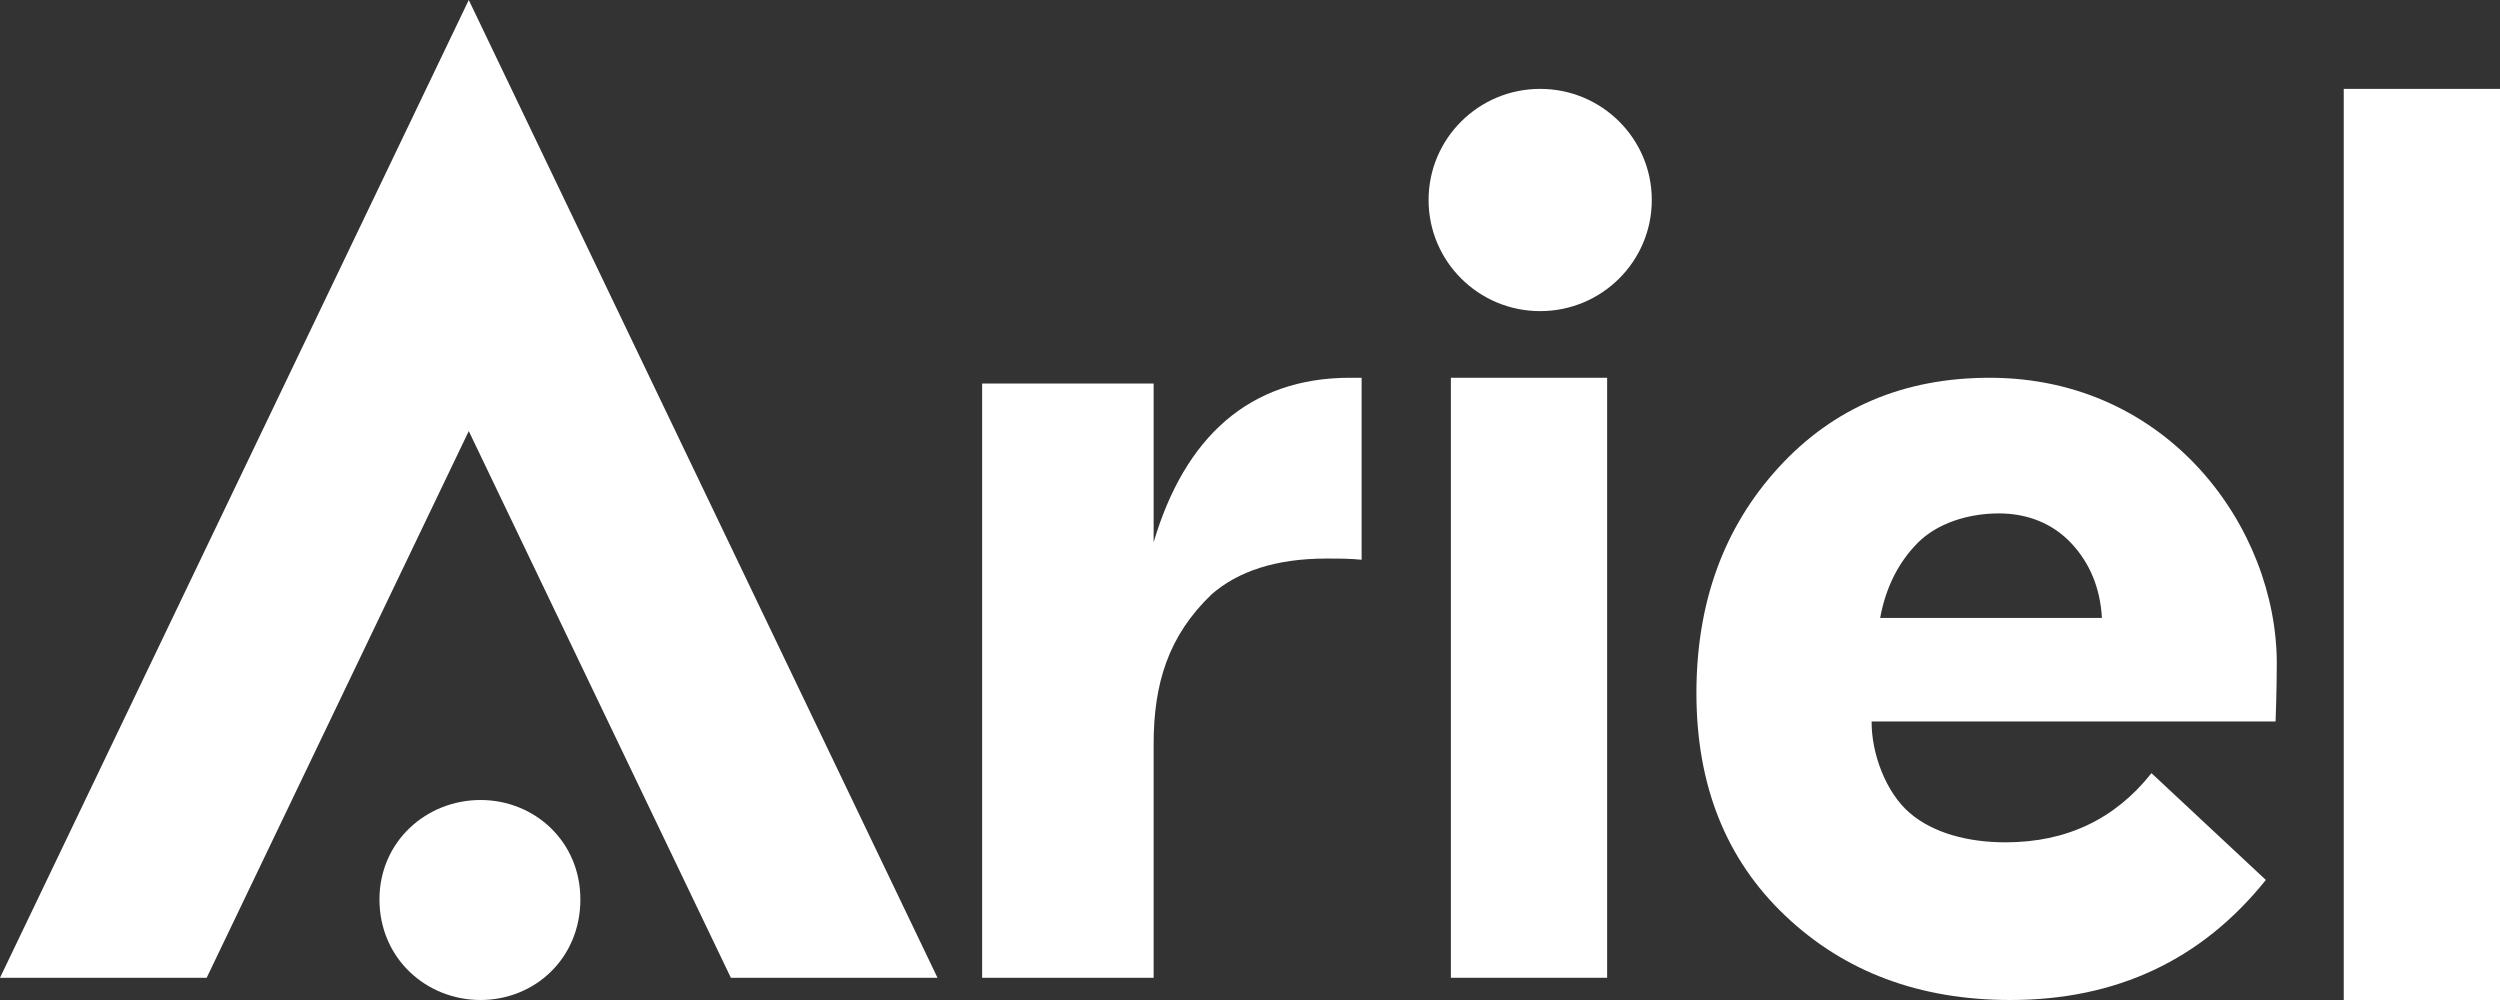<?xml version="1.0" encoding="UTF-8"?>
<svg width="130px" height="52px" viewBox="0 0 130 52" version="1.1" xmlns="http://www.w3.org/2000/svg" xmlns:xlink="http://www.w3.org/1999/xlink">
    <rect x="0" y="0" width="130" height="52" fill="#333333" stroke="none"/>
    <!-- Generator: Sketch 52.5 (67469) - http://www.bohemiancoding.com/sketch -->
    <title>Logo/Ariel Dark</title>
    <desc>Created with Sketch.</desc>
    <g id="Style-Guide-&amp;-Patterns" stroke="none" stroke-width="1" fill="none" fill-rule="evenodd">
        <g id="Content-Layouts" transform="translate(-655, -32)">
            <g id="Pattern-Library" transform="translate(0, 32)">
                <g id="Pattern-Library-Menu">
                    <g id="Logo/Ariel-Black" transform="translate(655, 0)">
                        <g>
                            <path d="M85.893,10.4 C85.893,13.592 83.295,16.178 80.089,16.178 C76.883,16.178 74.286,13.592 74.286,10.4 C74.286,7.208 76.883,4.622 80.089,4.622 C83.295,4.622 85.893,7.208 85.893,10.4" id="Fill-4729" fill="#ffffff"></path>
                            <polygon id="Fill-4730" fill="#ffffff" points="24.376 0 0 50.844 10.747 50.844 24.376 22.416 38.005 50.844 48.75 50.844"></polygon>
                            <path d="M19.732,46.769 C19.732,43.753 22.176,41.6 24.986,41.6 C27.796,41.6 30.179,43.753 30.179,46.769 C30.179,49.847 27.796,52 24.986,52 C22.176,52 19.732,49.847 19.732,46.769" id="Fill-4731" fill="#ffffff"></path>
                            <polygon id="Fill-4732" fill="#ffffff" points="121.875 52 130 52 130 4.622 121.875 4.622"></polygon>
                            <polygon id="Fill-4733" fill="#ffffff" points="75.446 50.844 83.571 50.844 83.571 19.644 75.446 19.644"></polygon>
                            <path d="M118.393,34.498 C118.393,35.821 118.33,37.516 118.33,37.516 L97.324,37.516 C97.309,39.193 98.077,41.22 99.302,42.27 C100.525,43.322 102.343,43.801 104.285,43.801 C107.447,43.801 109.979,42.602 111.877,40.205 L117.824,45.757 C114.491,49.918 110.062,52 104.538,52 C99.814,52 95.912,50.539 92.833,47.616 C89.753,44.695 88.214,40.837 88.214,36.044 C88.214,31.333 89.638,27.425 92.485,24.311 C95.332,21.2 98.99,19.644 103.462,19.644 C112.799,19.644 118.393,27.491 118.393,34.498 M103.948,26.697 C102.345,26.697 100.742,27.206 99.729,28.222 C98.717,29.24 98.061,30.543 97.768,32.133 L109.3,32.133 C109.213,30.594 108.687,29.303 107.718,28.26 C106.746,27.217 105.425,26.697 103.948,26.697" id="Fill-4734" fill="#ffffff"></path>
                            <path d="M70.19,19.644 C64.965,19.644 61.604,22.738 59.989,28.199 L59.989,26.245 L59.989,19.945 L51.071,19.945 L51.071,50.844 L59.989,50.844 L59.989,40.772 L59.989,38.693 C59.989,35.538 60.754,33.061 63.008,30.901 C64.358,29.724 66.322,29.045 68.962,29.045 C69.698,29.045 70.19,29.045 70.804,29.107 L70.804,19.644 L70.19,19.644 Z" id="Fill-4735" fill="#ffffff"></path>
                        </g>
                    </g>
                </g>
            </g>
        </g>
    </g>
</svg>
